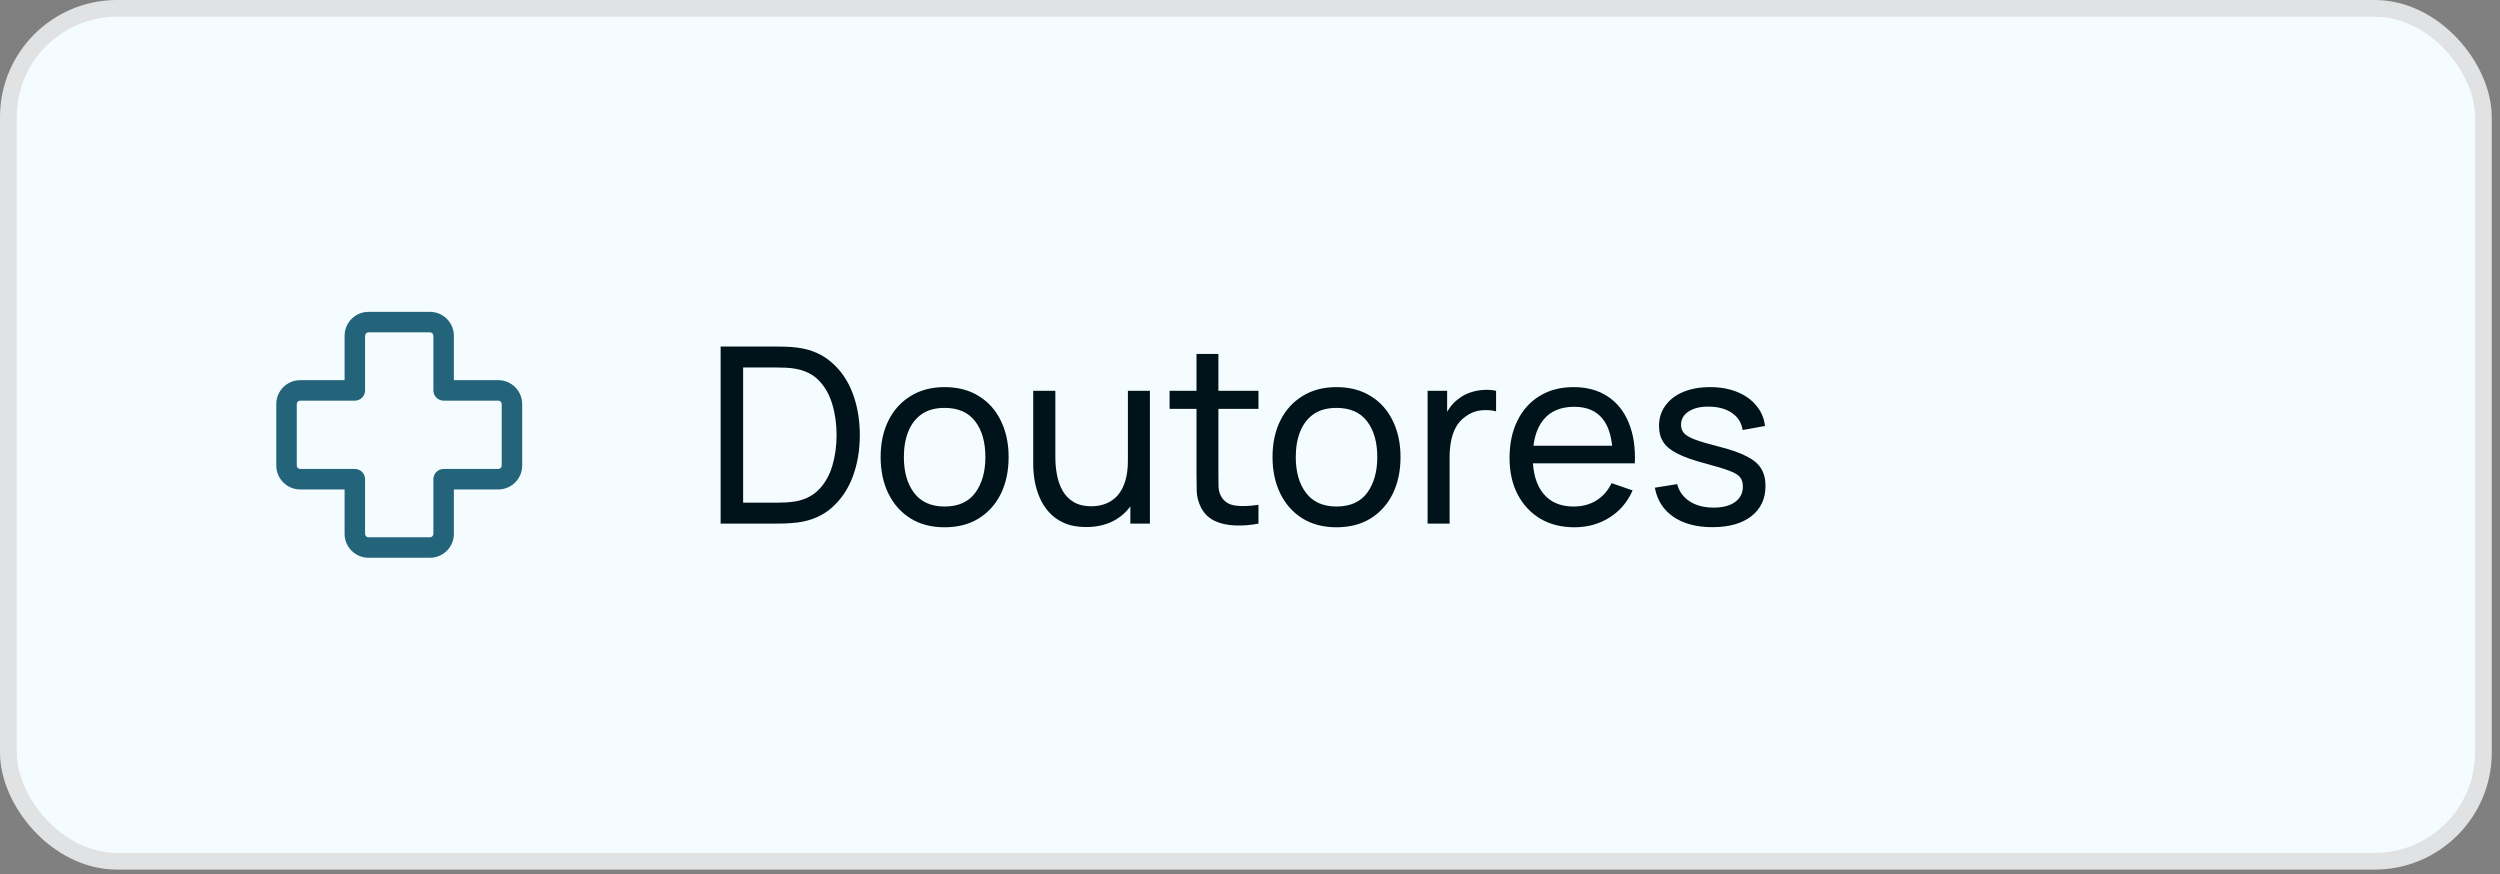 <svg xmlns="http://www.w3.org/2000/svg" width="183" height="64" viewBox="0 0 183 64" fill="none"><rect x="0" y="0" width="183" height="64" fill="#808080" stroke="none"/><rect x="0.612" y="0.612" width="181.172" height="62.431" rx="7.957" fill="#F5FCFF"></rect><rect x="0.612" y="0.612" width="181.172" height="62.431" rx="7.957" stroke="#E0E2E3" stroke-width="1.224"></rect><path d="M26.974 24.328C26.908 24.328 26.844 24.354 26.797 24.401C26.75 24.448 26.724 24.511 26.724 24.578V28.578C26.724 28.776 26.645 28.967 26.505 29.108C26.364 29.248 26.173 29.328 25.974 29.328H21.974C21.908 29.328 21.844 29.354 21.797 29.401C21.75 29.448 21.724 29.511 21.724 29.578V34.078C21.724 34.215 21.836 34.328 21.974 34.328H25.974C26.173 34.328 26.364 34.407 26.505 34.547C26.645 34.688 26.724 34.879 26.724 35.078V39.078C26.724 39.215 26.836 39.328 26.974 39.328H31.474C31.541 39.328 31.604 39.301 31.651 39.254C31.698 39.207 31.724 39.144 31.724 39.078V35.078C31.724 34.879 31.803 34.688 31.944 34.547C32.084 34.407 32.275 34.328 32.474 34.328H36.474C36.541 34.328 36.604 34.301 36.651 34.254C36.698 34.207 36.724 34.144 36.724 34.078V29.578C36.724 29.511 36.698 29.448 36.651 29.401C36.604 29.354 36.541 29.328 36.474 29.328H32.474C32.275 29.328 32.084 29.248 31.944 29.108C31.803 28.967 31.724 28.776 31.724 28.578V24.578C31.724 24.511 31.698 24.448 31.651 24.401C31.604 24.354 31.541 24.328 31.474 24.328H26.974ZM25.224 24.578C25.224 23.611 26.008 22.828 26.974 22.828H31.474C32.44 22.828 33.224 23.611 33.224 24.578V27.828H36.474C37.44 27.828 38.224 28.611 38.224 29.578V34.078C38.224 34.542 38.04 34.987 37.712 35.315C37.383 35.643 36.938 35.828 36.474 35.828H33.224V39.078C33.224 39.542 33.04 39.987 32.712 40.315C32.383 40.643 31.938 40.828 31.474 40.828H26.974C26.51 40.828 26.065 40.643 25.737 40.315C25.409 39.987 25.224 39.542 25.224 39.078V35.828H21.974C21.51 35.828 21.065 35.643 20.737 35.315C20.409 34.987 20.224 34.542 20.224 34.078V29.578C20.224 28.611 21.008 27.828 21.974 27.828H25.224V24.578Z" fill="#23647B"></path><path d="M52.75 38.328V25.367H56.746C56.878 25.367 57.109 25.37 57.439 25.377C57.769 25.383 58.084 25.407 58.384 25.448C59.386 25.581 60.223 25.947 60.895 26.547C61.573 27.14 62.083 27.896 62.425 28.814C62.767 29.733 62.938 30.744 62.938 31.848C62.938 32.952 62.767 33.962 62.425 34.88C62.083 35.798 61.573 36.557 60.895 37.157C60.223 37.752 59.386 38.114 58.384 38.246C58.084 38.282 57.766 38.306 57.43 38.319C57.1 38.325 56.872 38.328 56.746 38.328H52.75ZM54.397 36.797H56.746C56.974 36.797 57.229 36.791 57.511 36.779C57.793 36.761 58.039 36.734 58.249 36.699C58.957 36.566 59.53 36.27 59.968 35.807C60.406 35.346 60.727 34.77 60.931 34.08C61.135 33.389 61.237 32.645 61.237 31.848C61.237 31.032 61.132 30.279 60.922 29.588C60.718 28.898 60.397 28.326 59.959 27.869C59.521 27.413 58.951 27.122 58.249 26.997C58.039 26.954 57.79 26.927 57.502 26.916C57.214 26.904 56.962 26.898 56.746 26.898H54.397V36.797ZM69.142 38.597C68.176 38.597 67.342 38.379 66.64 37.941C65.944 37.502 65.407 36.897 65.029 36.123C64.651 35.349 64.462 34.461 64.462 33.459C64.462 32.438 64.654 31.544 65.038 30.776C65.422 30.009 65.965 29.412 66.667 28.985C67.369 28.553 68.194 28.337 69.142 28.337C70.114 28.337 70.951 28.556 71.653 28.994C72.355 29.427 72.892 30.029 73.264 30.803C73.642 31.572 73.831 32.456 73.831 33.459C73.831 34.472 73.642 35.367 73.264 36.141C72.886 36.908 72.346 37.511 71.644 37.95C70.942 38.382 70.108 38.597 69.142 38.597ZM69.142 37.077C70.15 37.077 70.9 36.74 71.392 36.069C71.884 35.397 72.13 34.526 72.13 33.459C72.13 32.361 71.881 31.488 71.383 30.84C70.885 30.186 70.138 29.858 69.142 29.858C68.464 29.858 67.906 30.012 67.468 30.317C67.03 30.623 66.703 31.047 66.487 31.587C66.271 32.127 66.163 32.751 66.163 33.459C66.163 34.55 66.415 35.426 66.919 36.087C67.423 36.746 68.164 37.077 69.142 37.077ZM79.502 38.58C78.878 38.58 78.341 38.48 77.891 38.282C77.447 38.084 77.078 37.821 76.784 37.49C76.49 37.16 76.259 36.794 76.091 36.392C75.923 35.99 75.803 35.58 75.731 35.16C75.665 34.739 75.632 34.346 75.632 33.98V28.608H77.252V33.477C77.252 33.932 77.294 34.373 77.378 34.8C77.462 35.225 77.603 35.609 77.801 35.952C78.005 36.294 78.275 36.563 78.611 36.761C78.953 36.959 79.379 37.059 79.889 37.059C80.291 37.059 80.657 36.989 80.987 36.852C81.317 36.714 81.599 36.51 81.833 36.239C82.067 35.964 82.247 35.615 82.373 35.196C82.499 34.776 82.562 34.286 82.562 33.728L83.615 34.053C83.615 34.989 83.444 35.795 83.102 36.474C82.766 37.151 82.289 37.673 81.671 38.039C81.059 38.4 80.336 38.58 79.502 38.58ZM82.742 38.328V35.727H82.562V28.608H84.173V38.328H82.742ZM92.12 38.328C91.544 38.441 90.974 38.486 90.41 38.462C89.852 38.444 89.354 38.334 88.916 38.13C88.478 37.919 88.145 37.596 87.917 37.157C87.725 36.773 87.62 36.386 87.602 35.996C87.59 35.6 87.584 35.154 87.584 34.656V25.907H89.186V34.584C89.186 34.98 89.189 35.319 89.195 35.6C89.207 35.883 89.27 36.126 89.384 36.33C89.6 36.714 89.942 36.938 90.41 37.005C90.884 37.071 91.454 37.053 92.12 36.95V38.328ZM85.613 29.93V28.608H92.12V29.93H85.613ZM97.829 38.597C96.863 38.597 96.029 38.379 95.327 37.941C94.631 37.502 94.094 36.897 93.716 36.123C93.338 35.349 93.149 34.461 93.149 33.459C93.149 32.438 93.341 31.544 93.725 30.776C94.109 30.009 94.652 29.412 95.354 28.985C96.056 28.553 96.881 28.337 97.829 28.337C98.801 28.337 99.638 28.556 100.34 28.994C101.042 29.427 101.579 30.029 101.951 30.803C102.329 31.572 102.518 32.456 102.518 33.459C102.518 34.472 102.329 35.367 101.951 36.141C101.573 36.908 101.033 37.511 100.331 37.95C99.629 38.382 98.795 38.597 97.829 38.597ZM97.829 37.077C98.837 37.077 99.587 36.74 100.079 36.069C100.571 35.397 100.817 34.526 100.817 33.459C100.817 32.361 100.568 31.488 100.07 30.84C99.572 30.186 98.825 29.858 97.829 29.858C97.151 29.858 96.593 30.012 96.155 30.317C95.717 30.623 95.39 31.047 95.174 31.587C94.958 32.127 94.85 32.751 94.85 33.459C94.85 34.55 95.102 35.426 95.606 36.087C96.11 36.746 96.851 37.077 97.829 37.077ZM104.5 38.328V28.608H105.931V30.956L105.697 30.651C105.811 30.351 105.958 30.075 106.138 29.823C106.324 29.57 106.531 29.363 106.759 29.201C107.011 28.997 107.296 28.841 107.614 28.733C107.932 28.625 108.256 28.562 108.586 28.544C108.916 28.52 109.225 28.541 109.513 28.608V30.11C109.177 30.02 108.808 29.997 108.406 30.038C108.004 30.081 107.632 30.227 107.29 30.48C106.978 30.701 106.735 30.971 106.561 31.29C106.393 31.608 106.276 31.953 106.21 32.325C106.144 32.691 106.111 33.066 106.111 33.45V38.328H104.5ZM115.251 38.597C114.297 38.597 113.463 38.388 112.749 37.968C112.041 37.541 111.489 36.95 111.093 36.194C110.697 35.432 110.499 34.544 110.499 33.531C110.499 32.468 110.694 31.55 111.084 30.776C111.474 29.997 112.017 29.396 112.713 28.977C113.415 28.55 114.237 28.337 115.179 28.337C116.157 28.337 116.988 28.562 117.672 29.012C118.362 29.462 118.878 30.105 119.22 30.939C119.568 31.773 119.718 32.766 119.67 33.917H118.05V33.342C118.032 32.148 117.789 31.256 117.321 30.669C116.853 30.075 116.157 29.777 115.233 29.777C114.243 29.777 113.49 30.096 112.974 30.732C112.458 31.367 112.2 32.279 112.2 33.468C112.2 34.614 112.458 35.502 112.974 36.132C113.49 36.761 114.225 37.077 115.179 37.077C115.821 37.077 116.379 36.929 116.853 36.636C117.327 36.342 117.699 35.919 117.969 35.367L119.508 35.898C119.13 36.755 118.56 37.422 117.798 37.895C117.042 38.364 116.193 38.597 115.251 38.597ZM111.66 33.917V32.63H118.842V33.917H111.66ZM125.346 38.589C124.188 38.589 123.237 38.337 122.493 37.833C121.755 37.322 121.302 36.611 121.134 35.7L122.772 35.438C122.904 35.967 123.207 36.386 123.681 36.699C124.155 37.005 124.743 37.157 125.445 37.157C126.111 37.157 126.633 37.02 127.011 36.743C127.389 36.468 127.578 36.093 127.578 35.618C127.578 35.343 127.515 35.12 127.389 34.953C127.263 34.779 127.002 34.617 126.606 34.467C126.216 34.316 125.625 34.136 124.833 33.926C123.975 33.699 123.3 33.462 122.808 33.215C122.316 32.969 121.965 32.684 121.755 32.361C121.545 32.036 121.44 31.643 121.44 31.181C121.44 30.611 121.596 30.113 121.908 29.688C122.22 29.256 122.655 28.922 123.213 28.689C123.777 28.454 124.431 28.337 125.175 28.337C125.913 28.337 126.573 28.454 127.155 28.689C127.737 28.922 128.205 29.256 128.559 29.688C128.919 30.113 129.132 30.611 129.198 31.181L127.56 31.479C127.482 30.956 127.23 30.546 126.804 30.245C126.384 29.945 125.841 29.787 125.175 29.768C124.545 29.744 124.032 29.855 123.636 30.102C123.246 30.348 123.051 30.68 123.051 31.101C123.051 31.334 123.123 31.535 123.267 31.703C123.417 31.872 123.69 32.031 124.086 32.181C124.488 32.331 125.07 32.502 125.832 32.694C126.69 32.91 127.365 33.147 127.857 33.404C128.355 33.657 128.709 33.956 128.919 34.304C129.129 34.647 129.234 35.069 129.234 35.574C129.234 36.51 128.889 37.248 128.199 37.788C127.509 38.322 126.558 38.589 125.346 38.589Z" fill="#00121A"></path></svg>